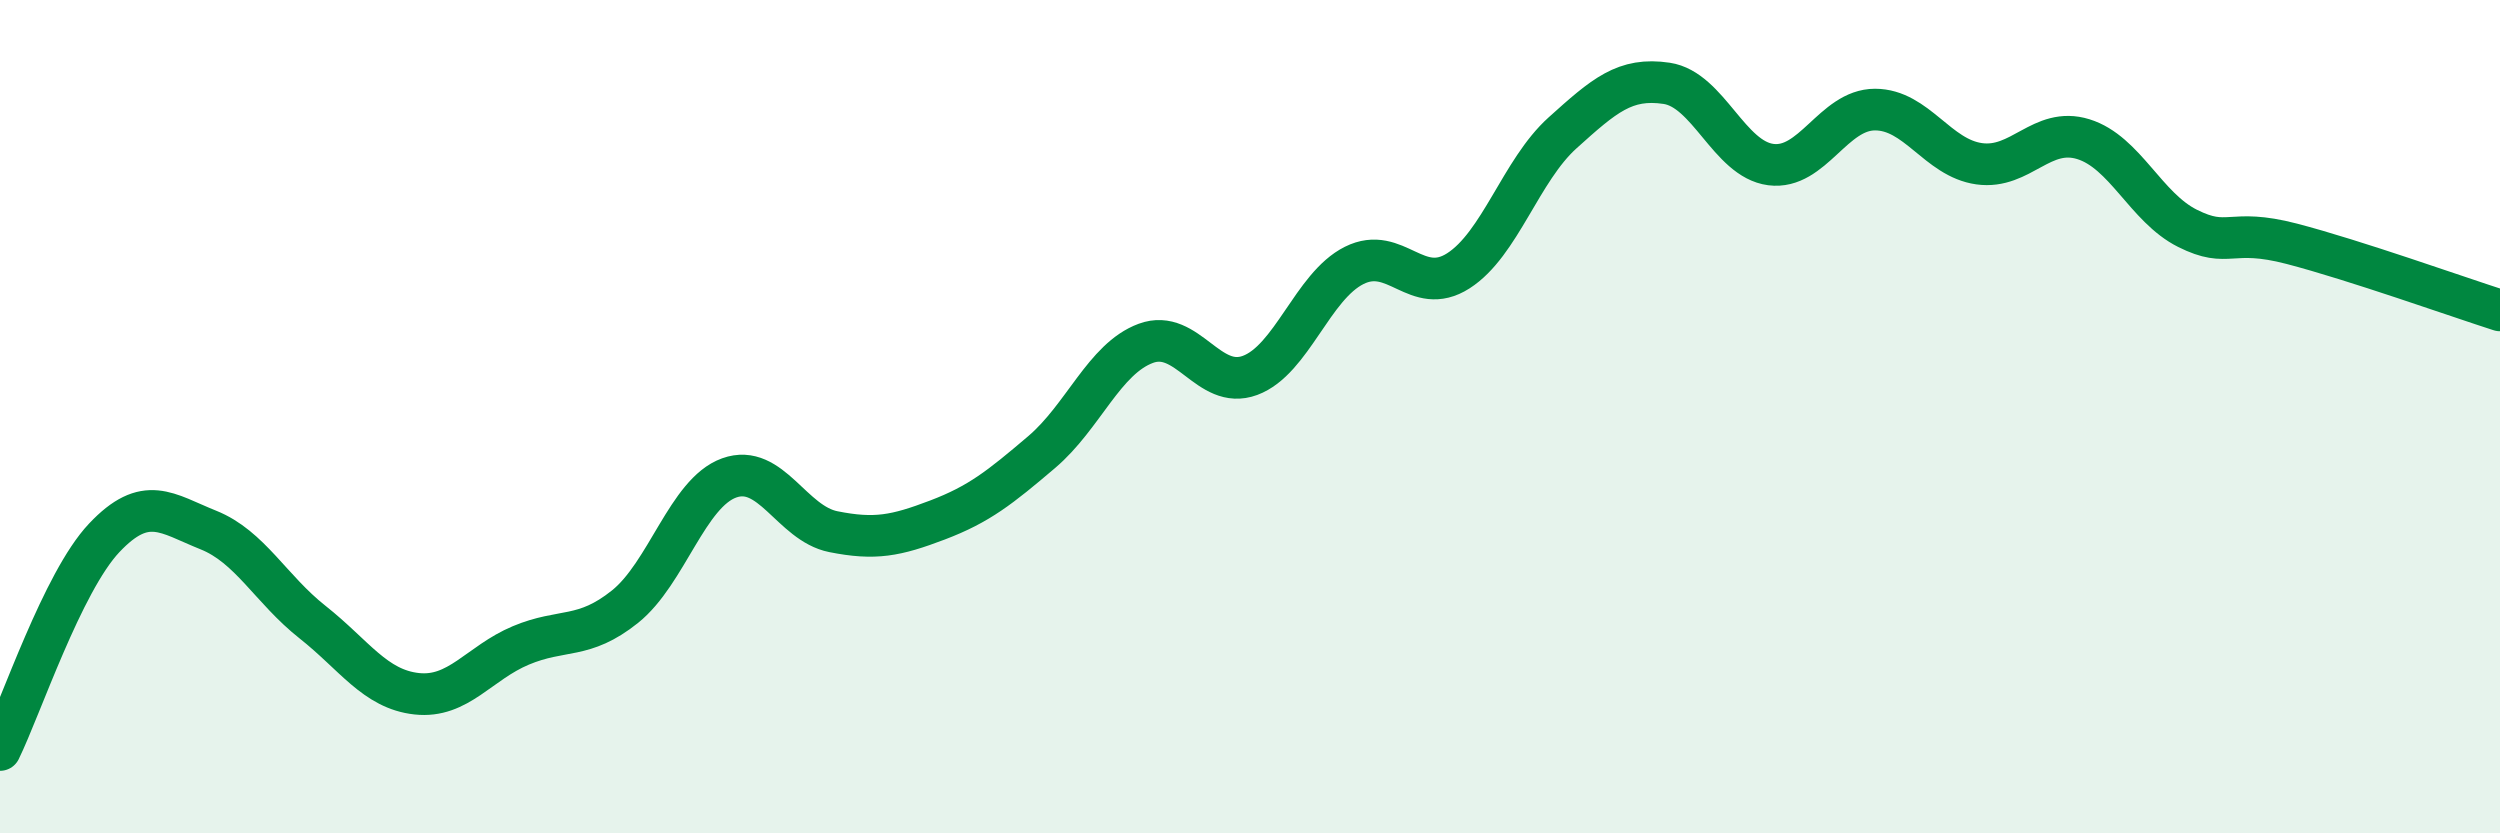 
    <svg width="60" height="20" viewBox="0 0 60 20" xmlns="http://www.w3.org/2000/svg">
      <path
        d="M 0,18 C 0.5,16.98 1.5,13.97 2.5,12.91 C 3.5,11.85 4,12.32 5,12.72 C 6,13.12 6.5,14.14 7.5,14.93 C 8.5,15.72 9,16.54 10,16.65 C 11,16.76 11.5,15.91 12.5,15.49 C 13.5,15.07 14,15.36 15,14.56 C 16,13.76 16.5,11.83 17.5,11.47 C 18.5,11.11 19,12.56 20,12.76 C 21,12.96 21.5,12.86 22.5,12.48 C 23.5,12.1 24,11.7 25,10.85 C 26,10 26.5,8.61 27.5,8.24 C 28.5,7.87 29,9.38 30,9.01 C 31,8.64 31.5,6.87 32.5,6.37 C 33.5,5.87 34,7.14 35,6.5 C 36,5.86 36.5,4.09 37.5,3.19 C 38.5,2.29 39,1.85 40,2 C 41,2.15 41.5,3.82 42.5,3.95 C 43.5,4.08 44,2.63 45,2.63 C 46,2.63 46.5,3.79 47.5,3.93 C 48.5,4.07 49,3.03 50,3.34 C 51,3.65 51.5,4.98 52.5,5.48 C 53.5,5.98 53.5,5.46 55,5.85 C 56.5,6.24 59,7.13 60,7.45L60 20L0 20Z"
        fill="#008740"
        opacity="0.1"
        stroke-linecap="round"
        stroke-linejoin="round"
      />
      <path
        d="M 0,18 C 0.5,16.98 1.5,13.97 2.5,12.91 C 3.5,11.85 4,12.32 5,12.72 C 6,13.12 6.5,14.14 7.5,14.93 C 8.5,15.72 9,16.54 10,16.65 C 11,16.76 11.5,15.91 12.5,15.49 C 13.5,15.07 14,15.36 15,14.56 C 16,13.76 16.5,11.83 17.5,11.47 C 18.5,11.11 19,12.56 20,12.76 C 21,12.96 21.5,12.86 22.5,12.48 C 23.5,12.1 24,11.7 25,10.85 C 26,10 26.5,8.61 27.5,8.24 C 28.5,7.87 29,9.38 30,9.01 C 31,8.64 31.5,6.87 32.5,6.37 C 33.5,5.87 34,7.14 35,6.5 C 36,5.86 36.5,4.09 37.5,3.19 C 38.5,2.29 39,1.85 40,2 C 41,2.15 41.5,3.82 42.5,3.95 C 43.5,4.08 44,2.63 45,2.63 C 46,2.63 46.5,3.79 47.5,3.93 C 48.5,4.07 49,3.03 50,3.34 C 51,3.65 51.5,4.98 52.5,5.48 C 53.5,5.98 53.5,5.46 55,5.85 C 56.5,6.24 59,7.13 60,7.45"
        stroke="#008740"
        stroke-width="1"
        fill="none"
        stroke-linecap="round"
        stroke-linejoin="round"
      />
    </svg>
  
